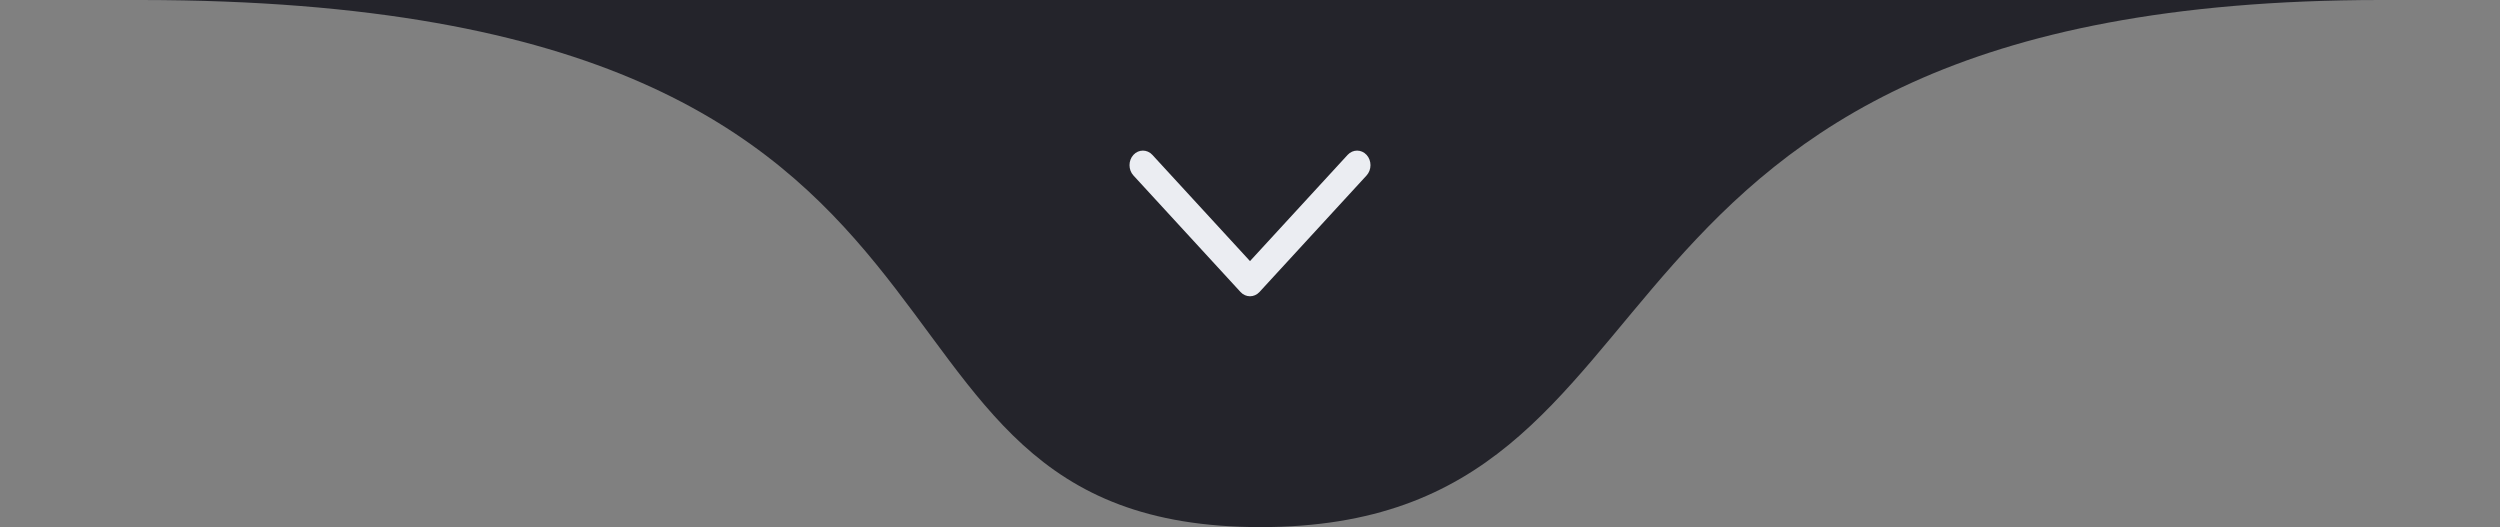 <svg xmlns="http://www.w3.org/2000/svg" width="166" height="35" viewBox="0 0 166 35" fill="none"><rect x="0" y="0" width="166" height="35" fill="#808080" stroke="none"/><g id="Divisor - investimento - tablet e mobile"><path id="Vector 19" d="M9.254 0C9.291 0 9.327 1.21148e-05 9.363 3.64913e-05C39.019 5.048e-05 130.539 2.37039e-05 158.079 8.89316e-06C101.798 0.02 113.991 35 83.691 35C53.401 35 70.668 0.041 9.363 3.64913e-05C-1.904 3.11763e-05 -4.241 1.99766e-05 9.254 0Z" fill="#24242B"></path><path id="Vector 16" fill-rule="evenodd" clip-rule="evenodd" d="M90.74 10.283C91.087 10.661 91.087 11.273 90.74 11.651L83.629 19.389C83.281 19.767 82.719 19.767 82.371 19.389L75.26 11.651C74.913 11.273 74.913 10.661 75.26 10.283C75.608 9.906 76.17 9.906 76.517 10.283L83 17.337L89.483 10.283C89.83 9.906 90.392 9.906 90.74 10.283Z" fill="#EBEDF2"></path></g></svg>